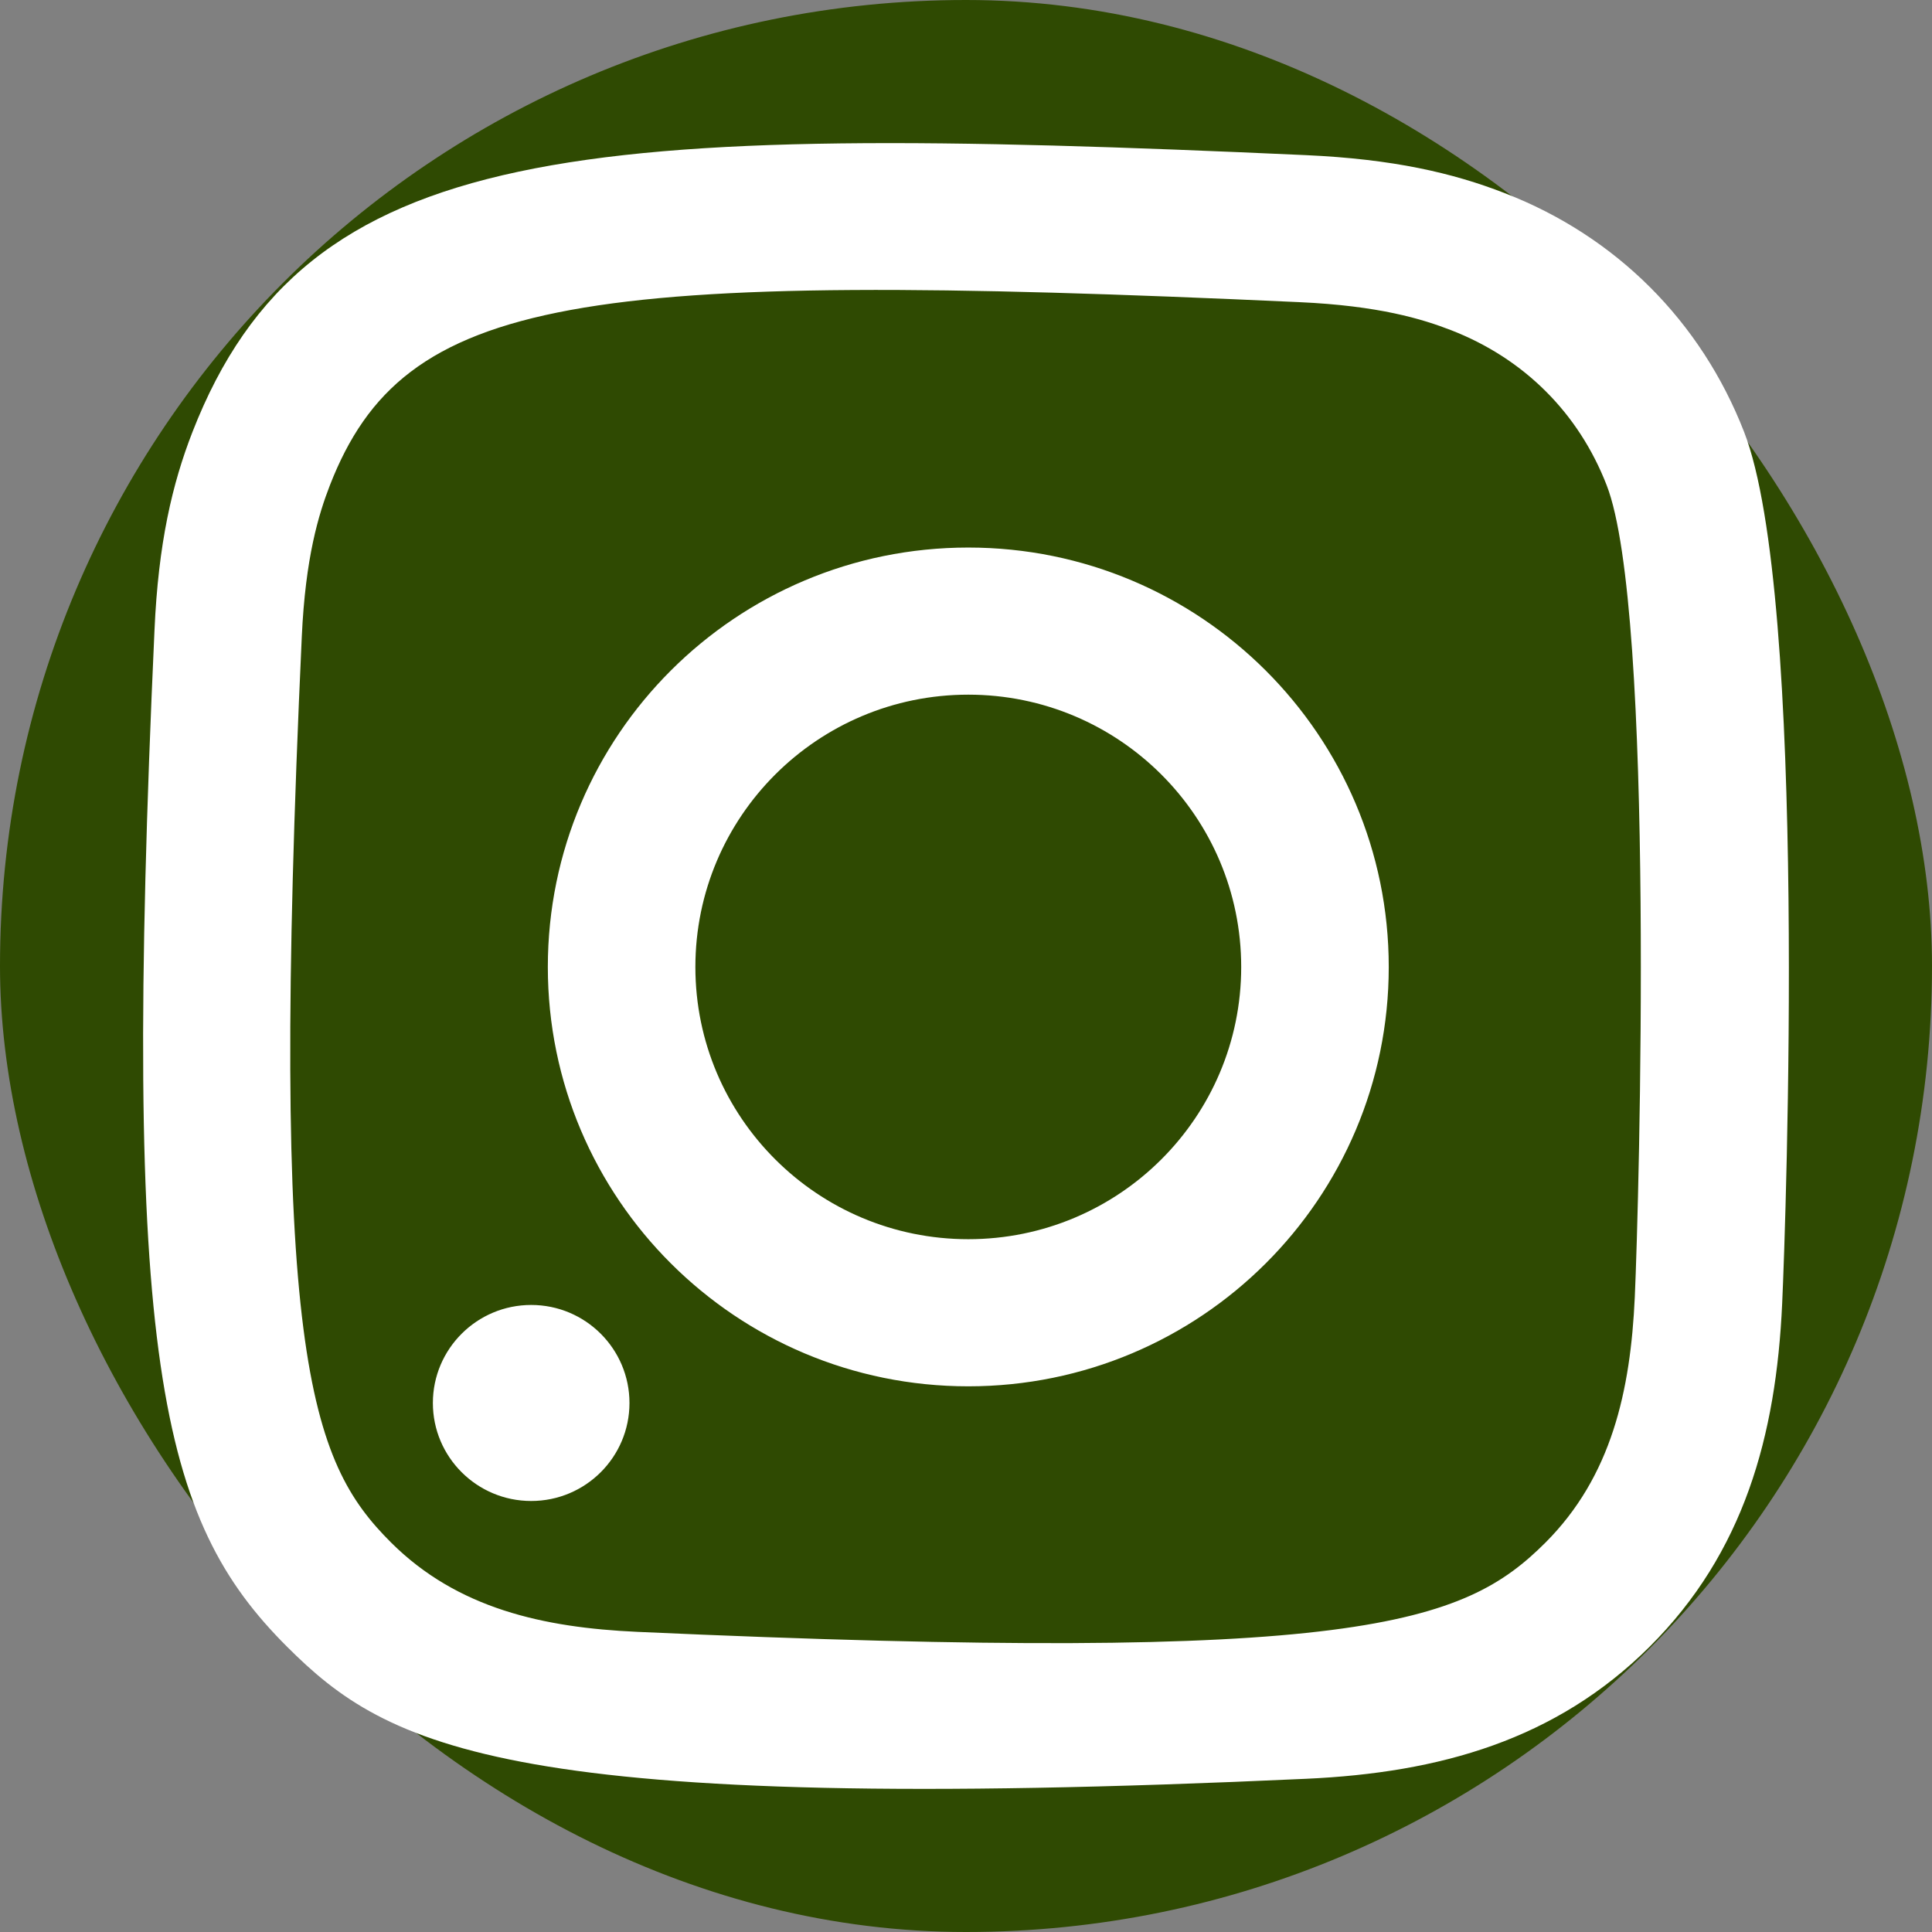 <svg width="54" height="54" viewBox="0 0 54 54" fill="none" xmlns="http://www.w3.org/2000/svg">
<rect x="0" y="0" width="54" height="54" fill="#808080" stroke="none"/>
<rect x="54" y="54" width="54" height="54" rx="27" transform="rotate(180 54 54)" fill="#2F4A02"/>
<path fill-rule="evenodd" clip-rule="evenodd" d="M36.5 49.718C40.244 49.549 43.489 48.633 46.11 46.024C48.739 43.401 49.643 40.143 49.812 36.438C49.918 34.125 50.533 16.654 48.748 12.072C47.544 8.981 45.174 6.604 42.054 5.397C40.599 4.831 38.937 4.447 36.5 4.336C16.12 3.413 8.565 3.915 5.38 12.072C4.814 13.524 4.425 15.184 4.318 17.616C3.386 38.048 4.469 42.476 8.021 46.024C10.838 48.834 14.152 50.747 36.5 49.718ZM36.312 8.445C38.544 8.545 39.754 8.917 40.562 9.23C42.594 10.02 44.121 11.54 44.906 13.56C46.265 17.042 45.814 33.577 45.693 36.252C45.574 38.873 45.043 41.269 43.194 43.118C40.905 45.401 37.949 46.519 17.816 45.611C15.188 45.492 12.788 44.962 10.934 43.118C8.645 40.835 7.51 37.855 8.435 17.8C8.536 15.574 8.909 14.366 9.222 13.56C11.293 8.252 16.058 7.516 36.312 8.445ZM17.594 39.214C17.594 37.703 16.365 36.474 14.847 36.474C13.33 36.474 12.099 37.703 12.099 39.214C12.099 40.725 13.33 41.953 14.847 41.953C16.365 41.953 17.594 40.725 17.594 39.214ZM38.816 27.028C38.816 20.553 33.554 15.304 27.064 15.304C20.573 15.304 15.312 20.553 15.312 27.028C15.312 33.502 20.573 38.748 27.064 38.748C33.554 38.748 38.816 33.502 38.816 27.028ZM34.692 27.028C34.692 31.228 31.277 34.636 27.064 34.636C22.851 34.636 19.436 31.228 19.436 27.028C19.436 22.825 22.851 19.416 27.064 19.416C31.277 19.416 34.692 22.825 34.692 27.028Z" fill="white"/>
</svg>
